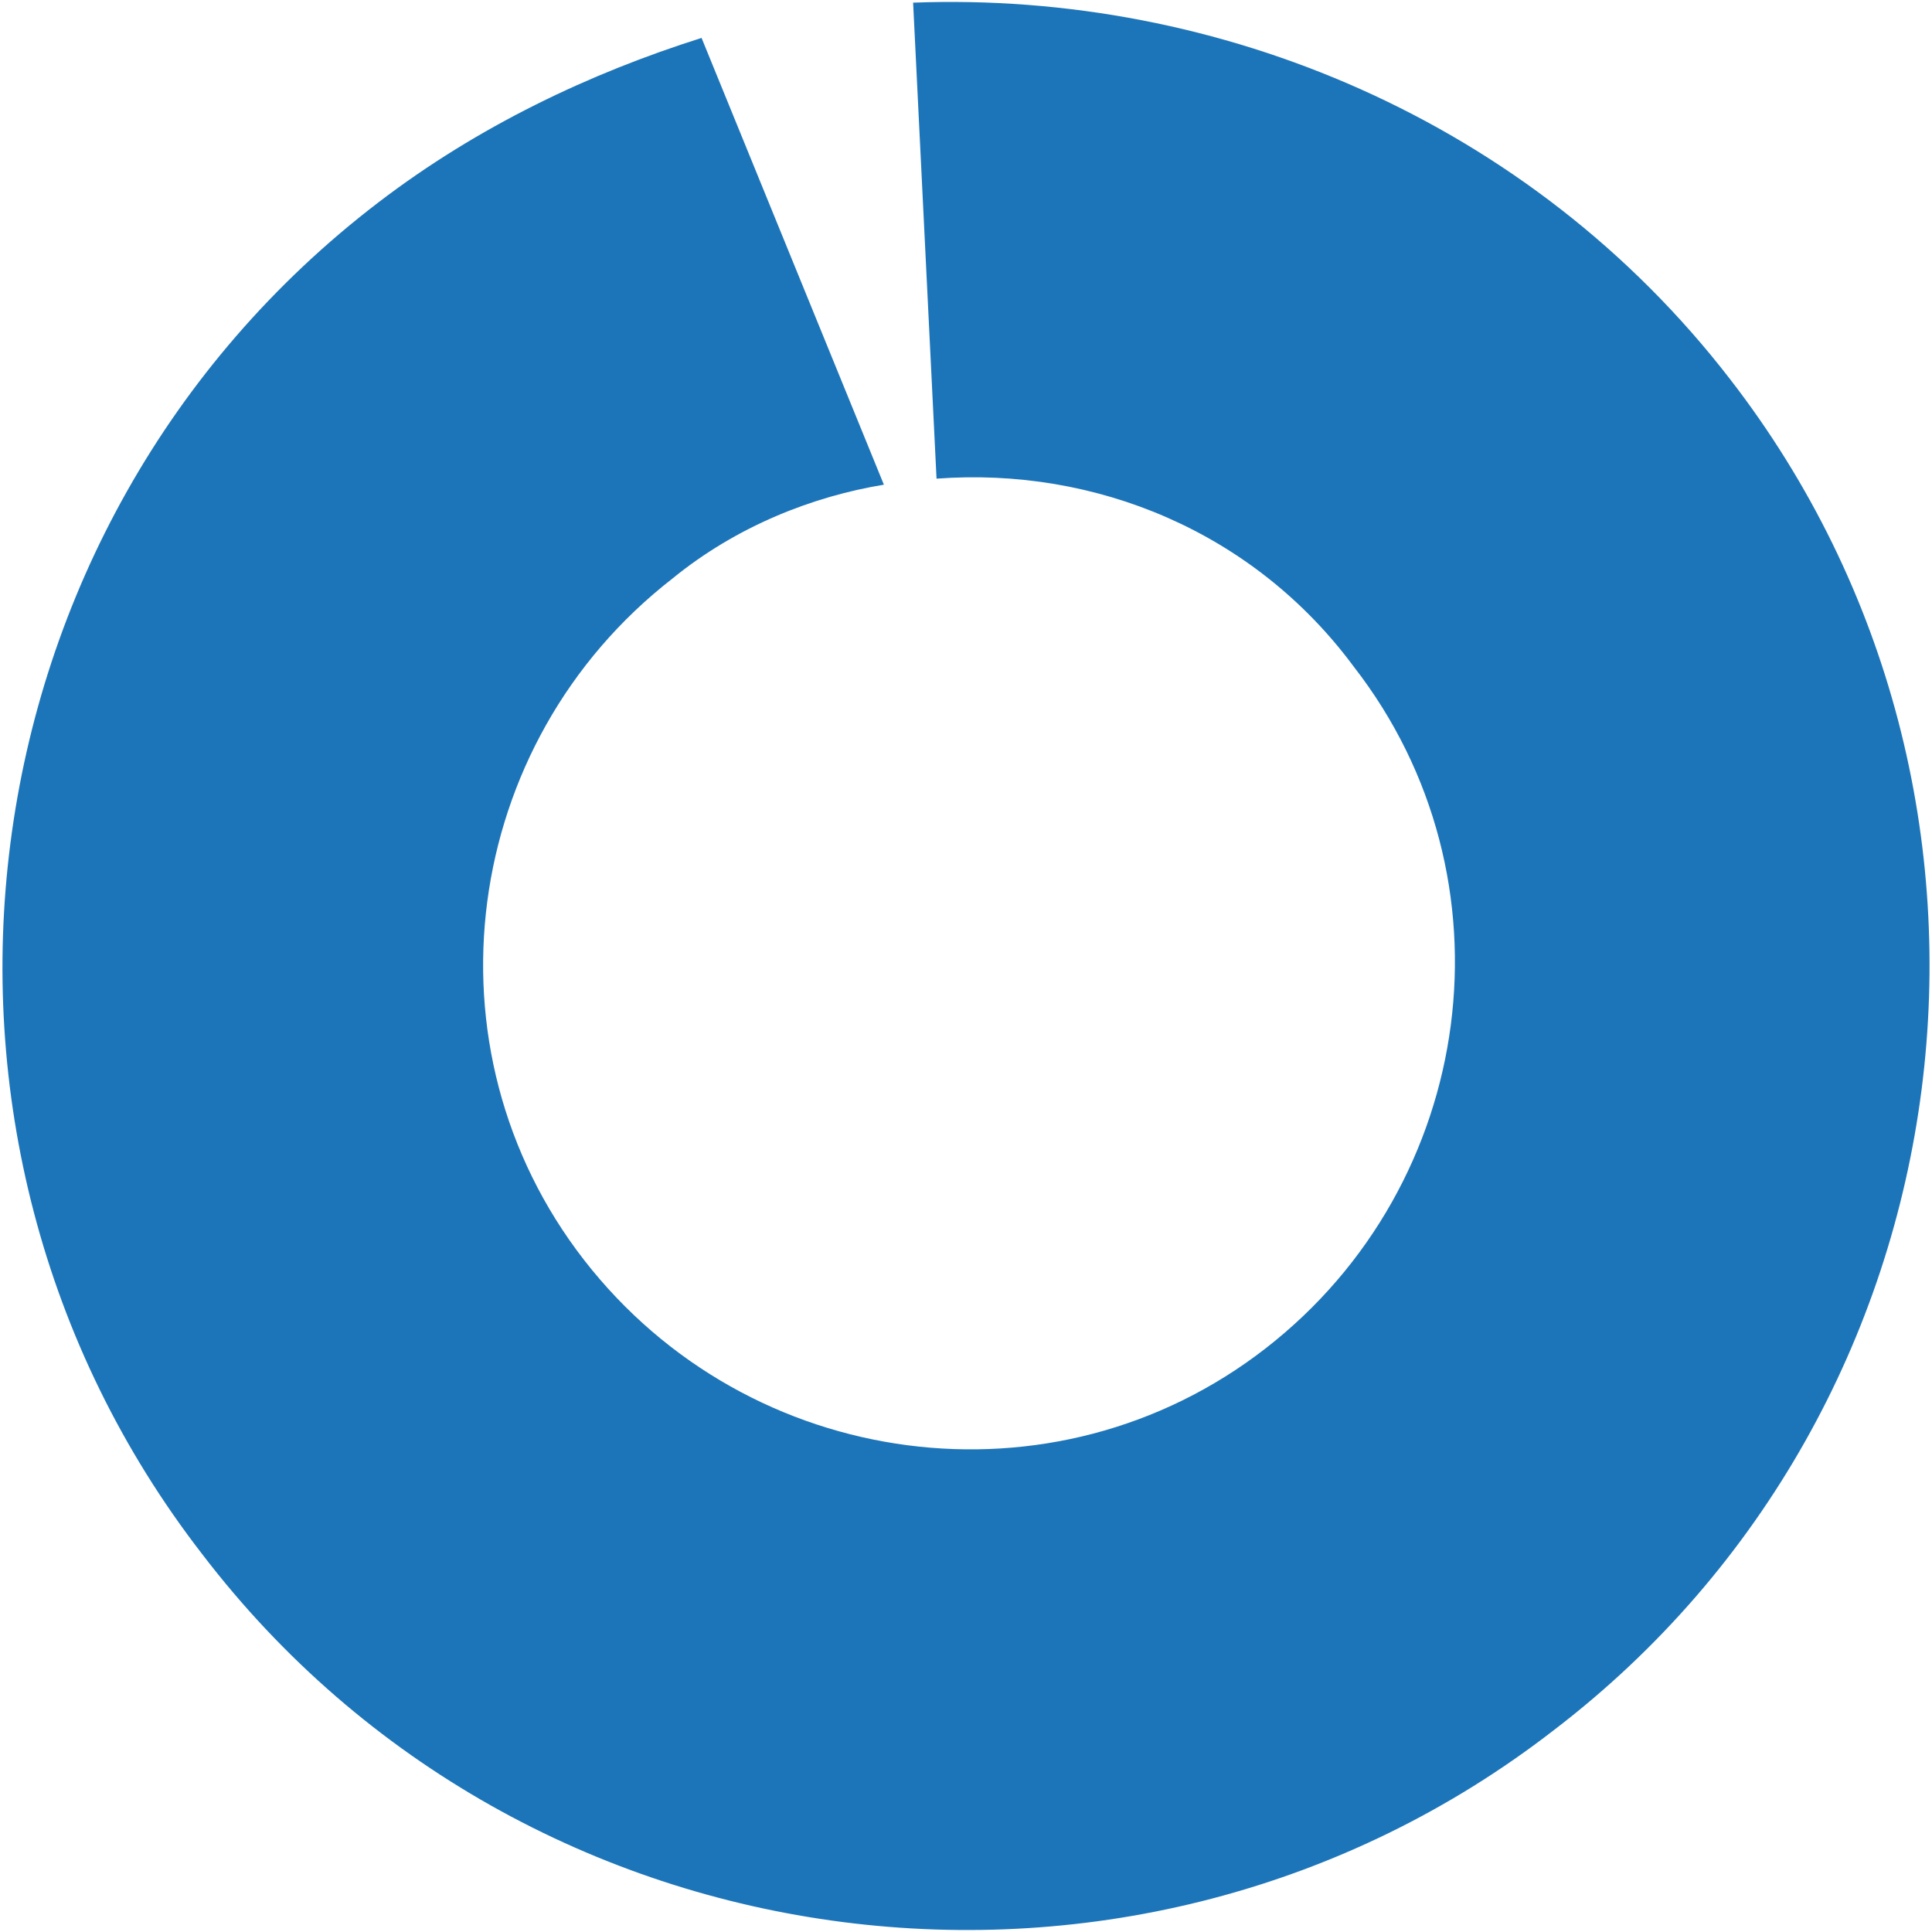 <?xml version="1.0" encoding="UTF-8"?>
<svg xmlns="http://www.w3.org/2000/svg" version="1.1" viewBox="0 0 800 800">
  <defs>
    <style>
      .cls-1 {
        fill: #1d75b9;
      }
    </style>
  </defs>
  <!-- Generator: Adobe Illustrator 28.6.0, SVG Export Plug-In . SVG Version: 1.2.0 Build 709)  -->
  <g>
    <g id="Laag_1">
      <path class="cls-1" d="M378.1,1.1l9.7,197.1c65.7-4.9,131.4,21.9,172.8,77.9,68.1,87.6,51.1,214.1-36.5,282.2-87.6,68.1-214.1,51.1-282.2-36.5-68.1-87.6-51.1-214.1,36.5-282.2,26.8-21.9,58.4-34.1,87.6-38.9L290.5,15.7c-46.2,14.6-92.5,36.5-133.8,68.1C-18.5,217.7-50.1,470.7,83.7,643.5c133.8,175.2,386.9,206.8,559.6,73,175.2-133.8,206.8-386.9,73-559.6C633.6,49.8,504.6-3.7,378.1,1.1Z"/>
    </g>
  </g>
</svg>